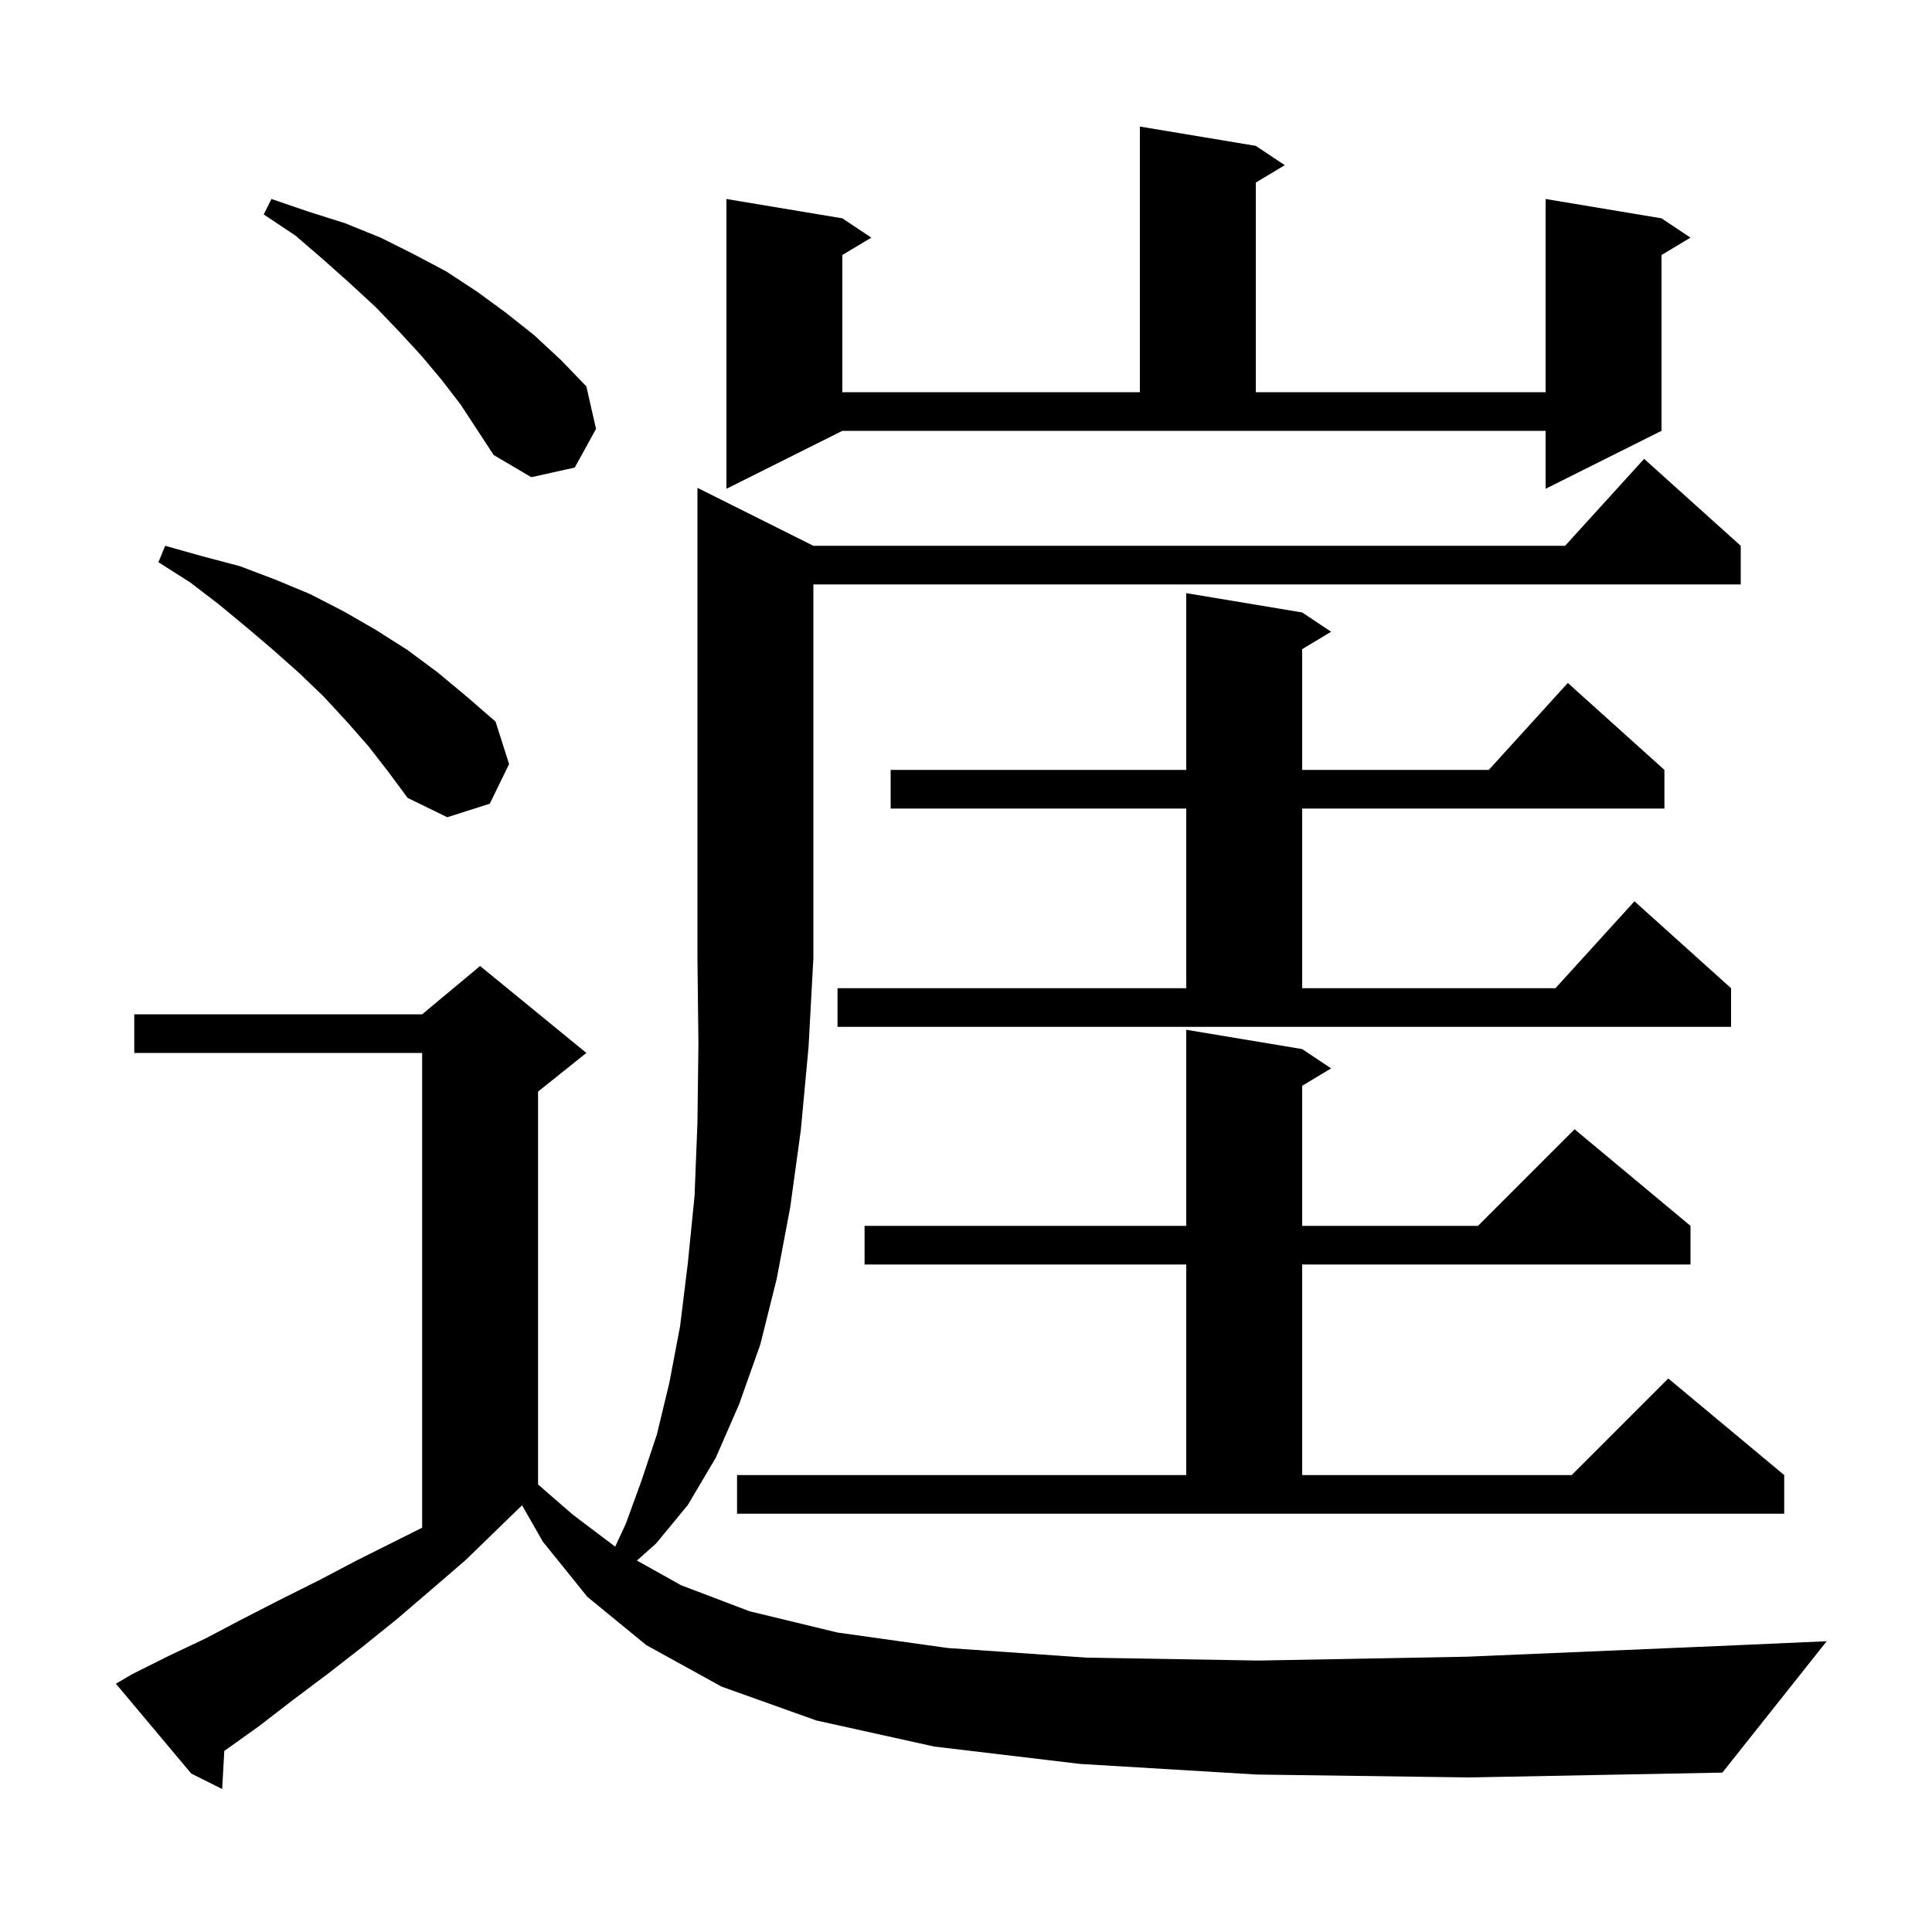 <svg xmlns="http://www.w3.org/2000/svg" xmlns:xlink="http://www.w3.org/1999/xlink" version="1.1" baseProfile="full" viewBox="0 0 200 200" width="200" height="200"><g fill="currentColor"><path d="M 130.1 183.7 L 111.8 182.6 L 96.7 180.8 L 84.5 178.1 L 74.7 174.6 L 66.9 170.3 L 60.8 165.3 L 56.2 159.6 L 54.044 155.828 L 54.033 155.833 L 48.2 161.5 L 44.6 164.6 L 41.1 167.6 L 37.5 170.5 L 33.9 173.3 L 30.3 176.0 L 26.8 178.7 L 23.3 181.2 L 23.219 181.255 L 23.0 185.2 L 19.8 183.6 L 12.0 174.3 L 13.7 173.3 L 17.5 171.4 L 21.3 169.6 L 25.1 167.6 L 29.0 165.6 L 33.0 163.6 L 37.0 161.5 L 43.7 158.15 L 43.7 109.0 L 13.9 109.0 L 13.9 105.0 L 43.7 105.0 L 49.7 100.0 L 60.7 109.0 L 55.7 113.0 L 55.7 153.675 L 59.3 156.8 L 63.684 160.109 L 64.8 157.7 L 66.4 153.3 L 68.0 148.5 L 69.3 143.1 L 70.4 137.3 L 71.2 130.8 L 71.9 123.8 L 72.2 116.2 L 72.3 108.0 L 72.2 99.2 L 72.2 50.5 L 84.2 56.5 L 162.018 56.5 L 170.2 47.5 L 180.2 56.5 L 180.2 60.5 L 84.2 60.5 L 84.2 99.2 L 83.7 108.4 L 82.9 117.0 L 81.8 125.0 L 80.4 132.4 L 78.7 139.2 L 76.5 145.4 L 74.1 150.9 L 71.2 155.8 L 67.9 159.8 L 65.935 161.547 L 70.5 164.1 L 77.6 166.8 L 86.7 169.0 L 98.1 170.6 L 112.5 171.6 L 130.3 171.9 L 151.9 171.5 L 177.8 170.4 L 189.1 169.9 L 178.3 183.5 L 152.1 184.0 Z M 76.3 152.7 L 122.8 152.7 L 122.8 130.9 L 89.5 130.9 L 89.5 126.9 L 122.8 126.9 L 122.8 106.6 L 134.8 108.6 L 137.8 110.6 L 134.8 112.4 L 134.8 126.9 L 153.0 126.9 L 163.0 116.9 L 175.0 126.9 L 175.0 130.9 L 134.8 130.9 L 134.8 152.7 L 162.7 152.7 L 172.7 142.7 L 184.7 152.7 L 184.7 156.7 L 76.3 156.7 Z M 86.7 102.3 L 122.8 102.3 L 122.8 83.7 L 92.2 83.7 L 92.2 79.7 L 122.8 79.7 L 122.8 61.4 L 134.8 63.4 L 137.8 65.4 L 134.8 67.2 L 134.8 79.7 L 154.118 79.7 L 162.3 70.7 L 172.3 79.7 L 172.3 83.7 L 134.8 83.7 L 134.8 102.3 L 161.018 102.3 L 169.2 93.3 L 179.2 102.3 L 179.2 106.3 L 86.7 106.3 Z M 38.1 77.2 L 35.9 74.7 L 33.5 72.1 L 31.0 69.7 L 28.3 67.3 L 25.6 65.0 L 22.7 62.6 L 19.7 60.3 L 16.4 58.2 L 17.1 56.5 L 21.0 57.6 L 24.8 58.6 L 28.5 60.0 L 32.1 61.5 L 35.6 63.3 L 38.9 65.2 L 42.2 67.3 L 45.3 69.6 L 48.3 72.1 L 51.3 74.7 L 52.7 79.1 L 50.7 83.2 L 46.3 84.6 L 42.2 82.6 L 40.2 79.9 Z M 75.2 50.6 L 75.2 20.6 L 87.2 22.6 L 90.2 24.6 L 87.2 26.4 L 87.2 40.6 L 118.0 40.6 L 118.0 13.1 L 130.0 15.1 L 133.0 17.1 L 130.0 18.9 L 130.0 40.6 L 160.0 40.6 L 160.0 20.6 L 172.0 22.6 L 175.0 24.6 L 172.0 26.4 L 172.0 44.6 L 160.0 50.6 L 160.0 44.6 L 87.2 44.6 Z M 45.7 39.3 L 43.6 36.8 L 41.3 34.3 L 38.9 31.8 L 36.3 29.4 L 33.5 26.9 L 30.6 24.4 L 27.3 22.2 L 28.1 20.6 L 31.9 21.9 L 35.7 23.1 L 39.4 24.6 L 42.8 26.3 L 46.2 28.1 L 49.4 30.2 L 52.4 32.4 L 55.3 34.7 L 58.1 37.3 L 60.7 40.0 L 61.7 44.4 L 59.5 48.4 L 55.0 49.4 L 51.1 47.1 L 47.7 41.9 Z "/></g></svg>